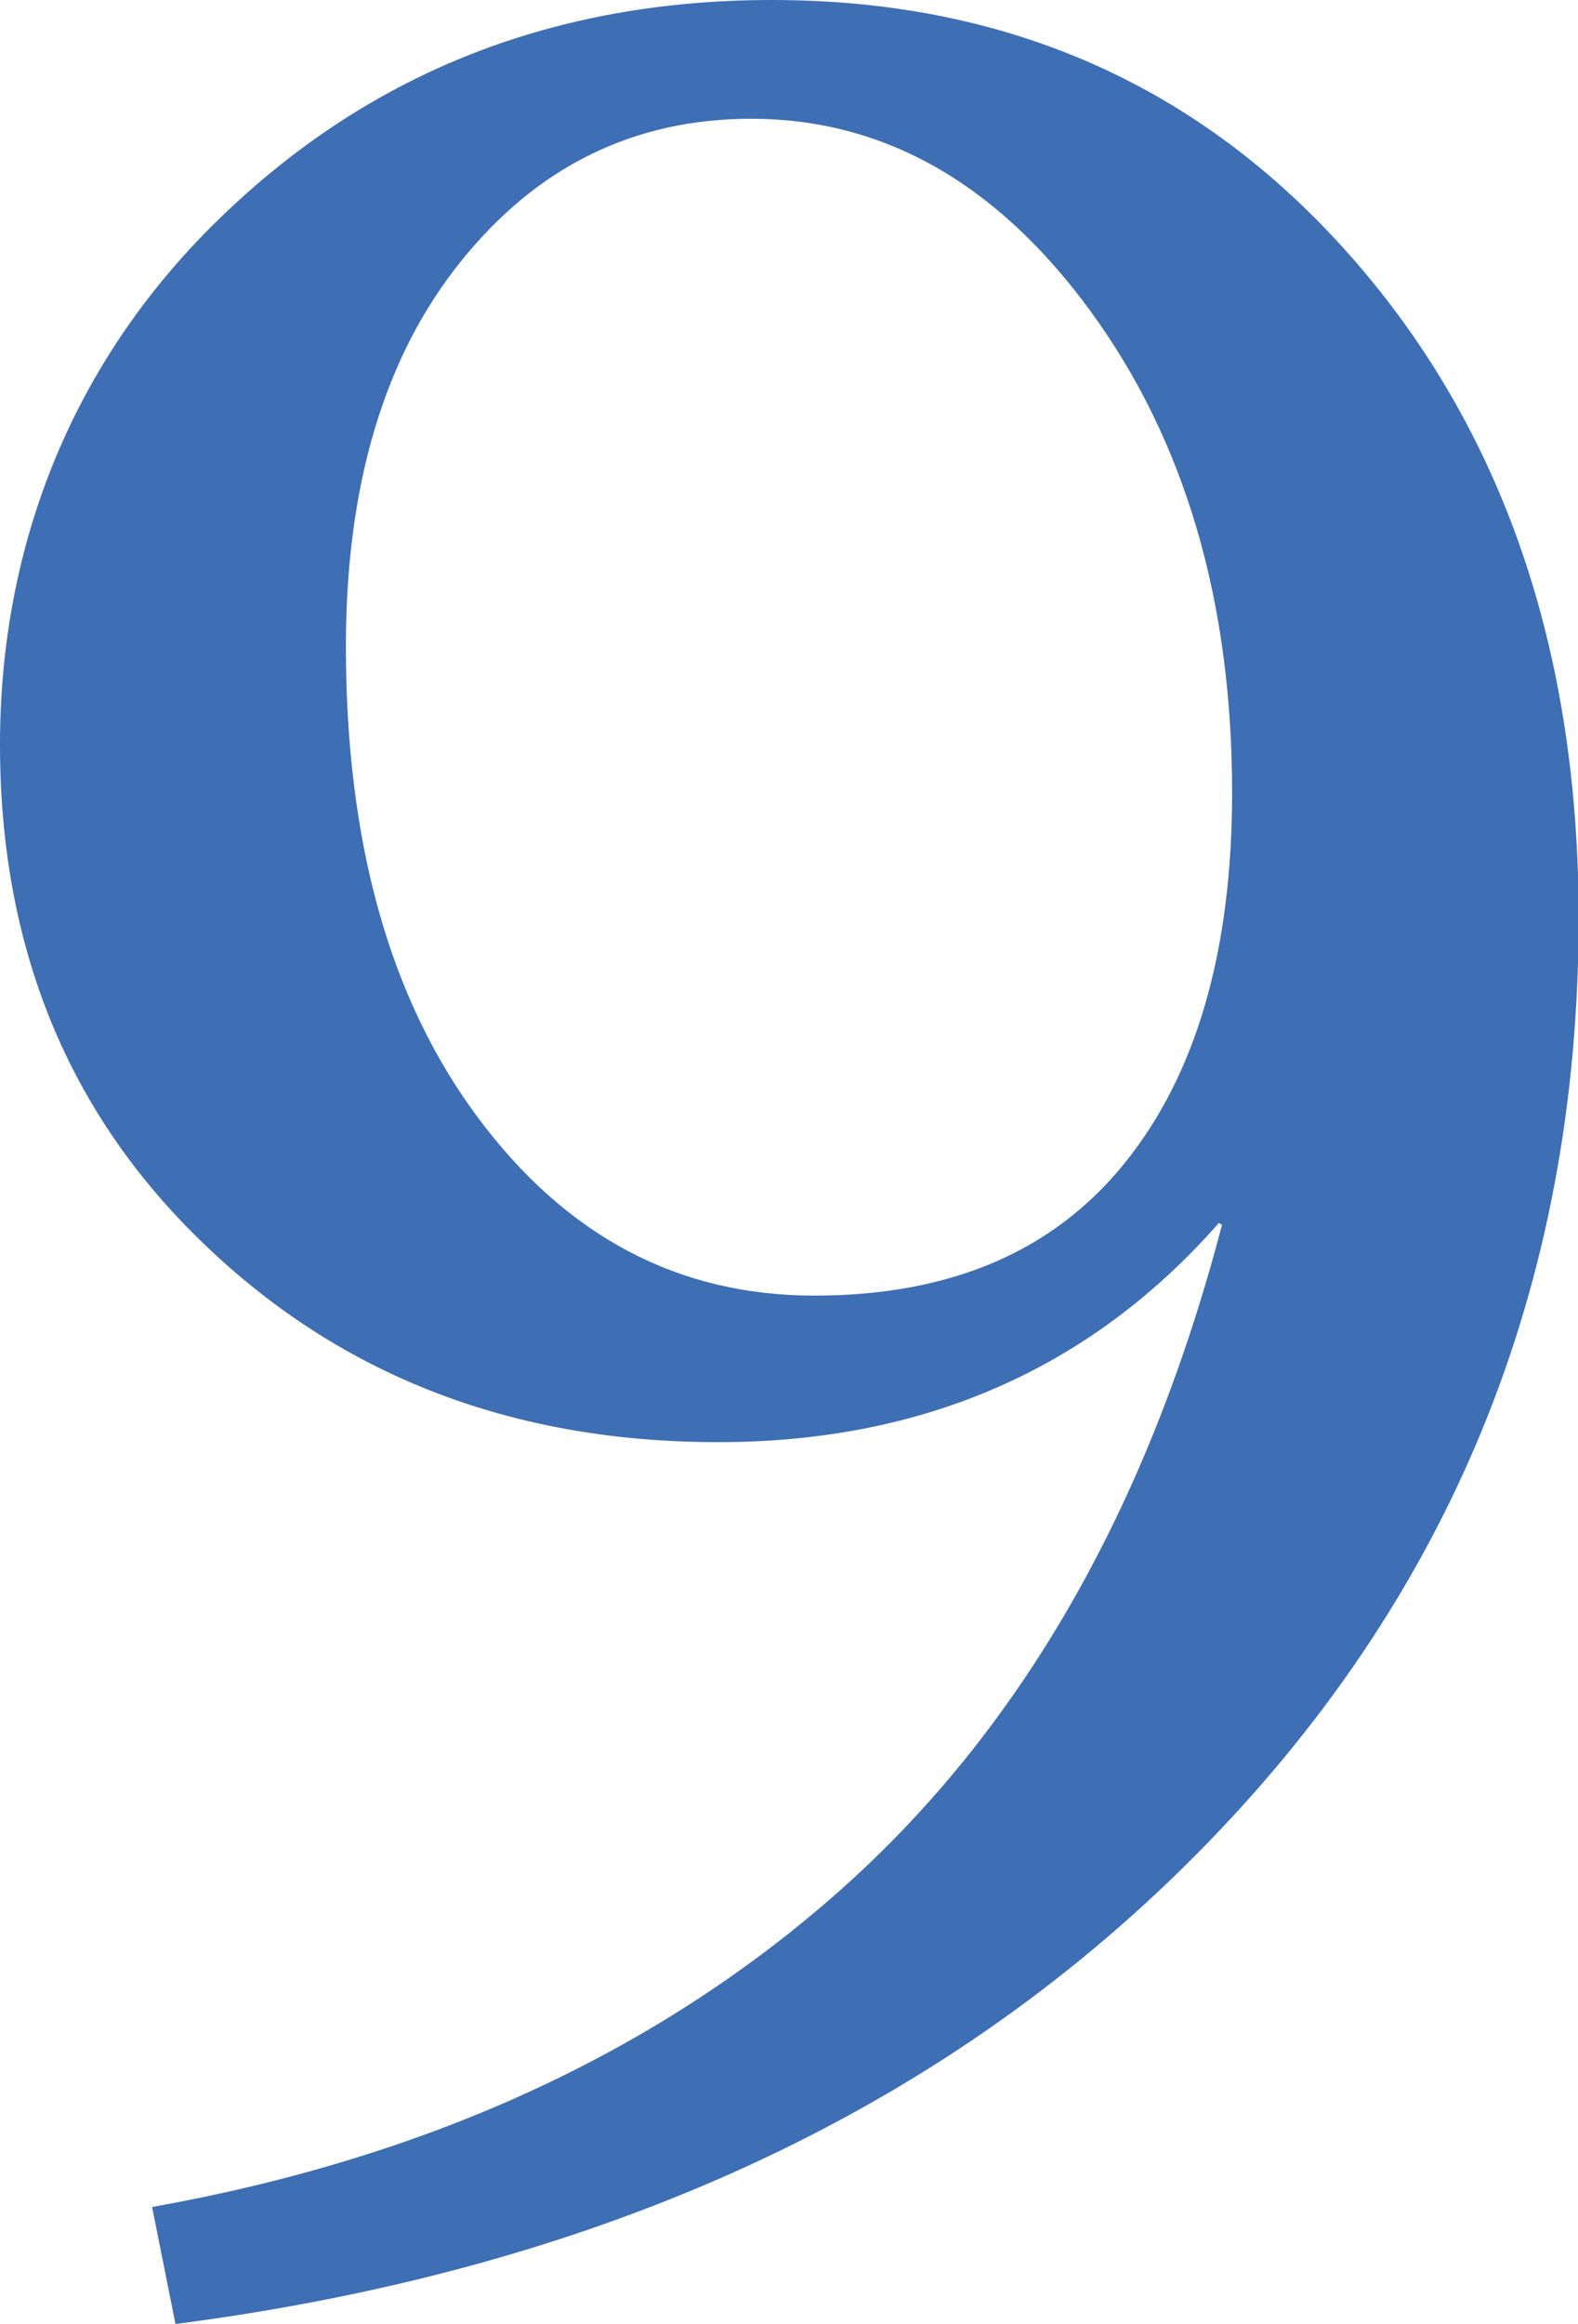 <?xml version="1.0" encoding="UTF-8"?><svg xmlns="http://www.w3.org/2000/svg" viewBox="0 0 25 36.79"><defs><style>.d{fill:#3e6eb3;}</style></defs><g id="a"/><g id="b"><g id="c"><path class="d" d="M2.4,34.94c4.37-.78,7.99-2.44,10.87-4.98,2.88-2.54,4.91-6.06,6.09-10.57l-.05-.03c-2.03,2.31-4.68,3.47-7.93,3.47s-5.96-1.04-8.13-3.12C1.08,17.64,0,15,0,11.79S1.18,5.65,3.55,3.39C5.91,1.13,8.8,0,12.23,0c3.74,0,6.8,1.36,9.19,4.08,2.39,2.72,3.59,6.21,3.59,10.45,0,5.83-2.03,10.78-6.08,14.85-4.05,4.07-9.44,6.54-16.15,7.41l-.37-1.85ZM5.48,10.23c0,3.1,.69,5.58,2.09,7.46s3.17,2.82,5.33,2.82,3.79-.7,4.92-2.1c1.13-1.4,1.7-3.35,1.7-5.86,0-3.04-.75-5.58-2.24-7.62-1.49-2.04-3.29-3.05-5.38-3.05-1.85,0-3.39,.75-4.6,2.26-1.21,1.5-1.82,3.54-1.82,6.09Z"/></g></g></svg>